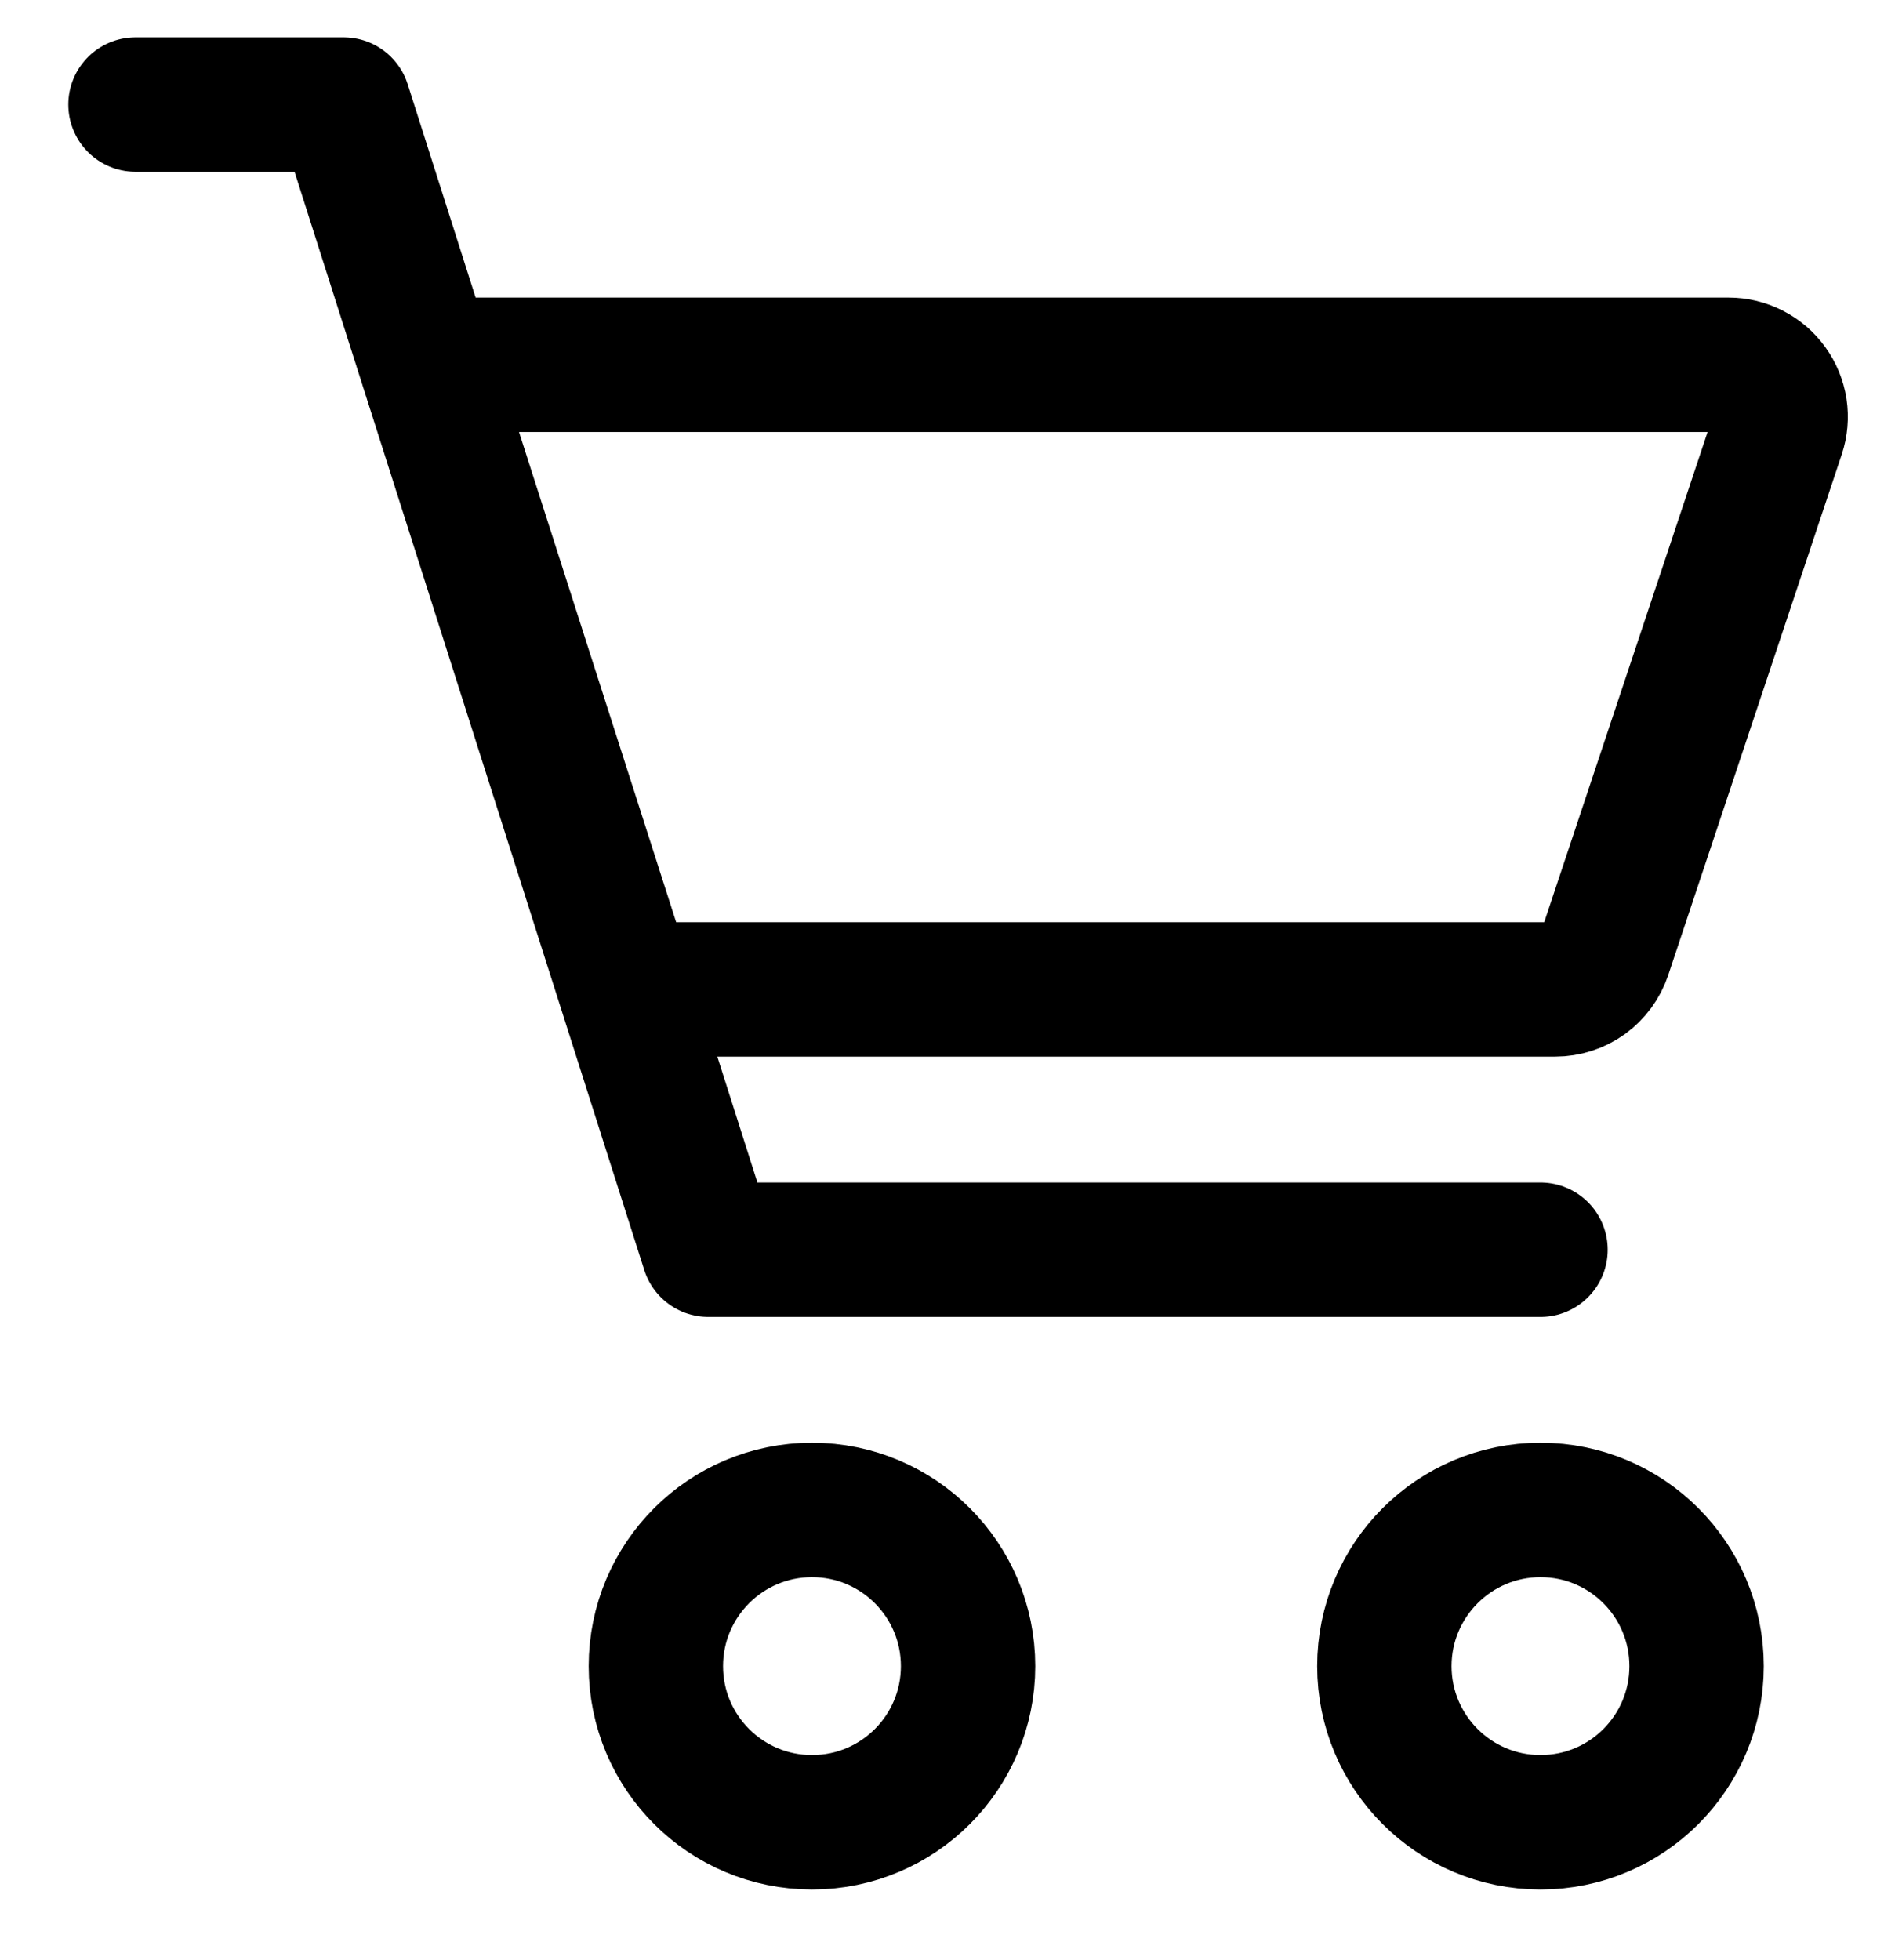 <svg width="25" height="26" viewBox="0 0 25 26" fill="none" xmlns="http://www.w3.org/2000/svg">
    <g id="Group">
        <path id="Vector"
              d="M10.775 24.173C11.919 24.173 12.846 23.246 12.846 22.102C12.846 20.958 11.919 20.03 10.775 20.03C9.631 20.03 8.703 20.958 8.703 22.102C8.703 23.246 9.631 24.173 10.775 24.173Z"
              stroke="#000000" stroke-width="1.783"/>
        <path id="Vector_2"
              d="M20.442 24.173C21.586 24.173 22.513 23.246 22.513 22.102C22.513 20.958 21.586 20.03 20.442 20.03C19.298 20.03 18.37 20.958 18.37 22.102C18.37 23.246 19.298 24.173 20.442 24.173Z"
              stroke="#000000" stroke-width="1.783"/>
        <path id="Vector_3" d="M1.798 1.387H4.56L9.399 16.578H20.442" stroke="#000000" stroke-width="1.783"
              stroke-linecap="round" stroke-linejoin="round"/>
        <path id="Vector_4"
              d="M8.322 13.125L5.665 4.839H22.937C23.047 4.839 23.155 4.865 23.252 4.915C23.35 4.965 23.434 5.037 23.498 5.126C23.562 5.214 23.604 5.317 23.621 5.425C23.637 5.533 23.628 5.644 23.593 5.748L21.291 12.653C21.245 12.79 21.157 12.91 21.04 12.995C20.923 13.079 20.781 13.125 20.637 13.125H8.322Z"
              stroke="#000000" stroke-width="1.783" stroke-linecap="round" stroke-linejoin="round"/>
    </g>
</svg>
